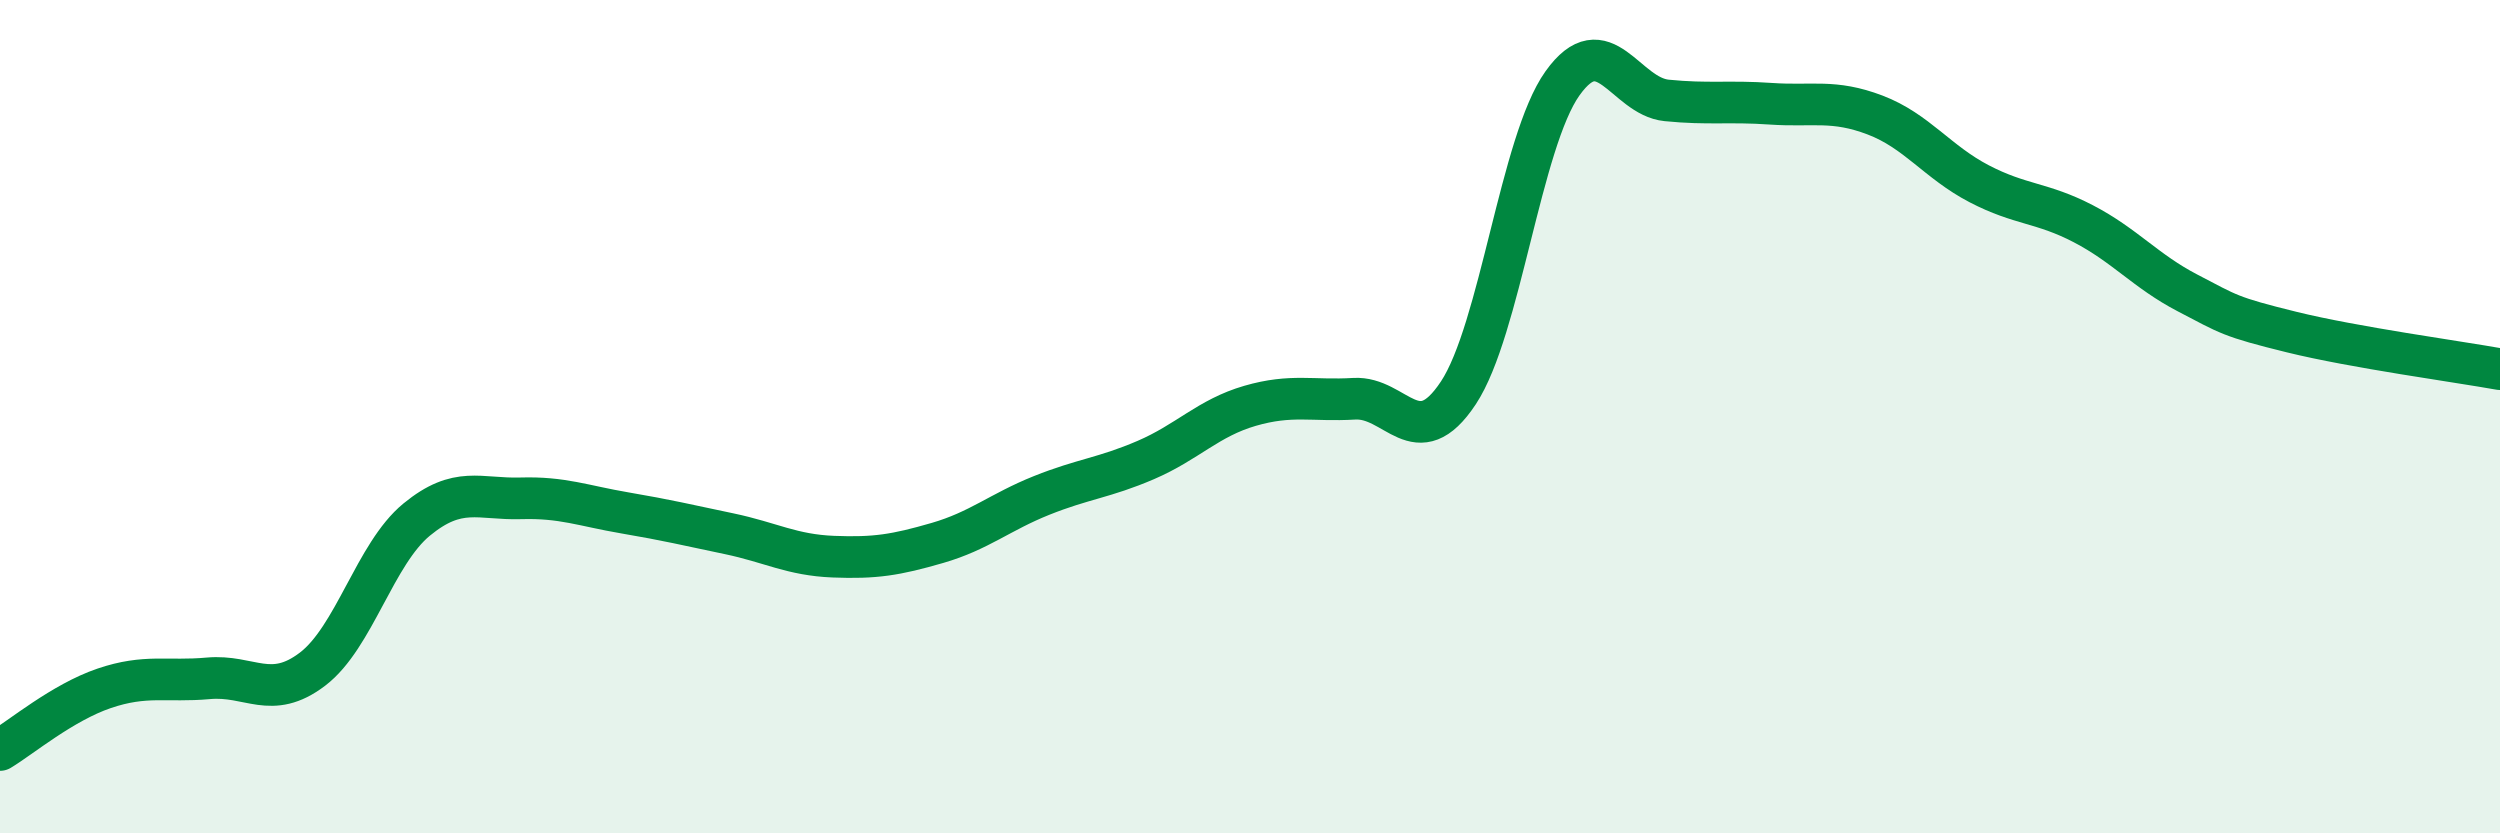 
    <svg width="60" height="20" viewBox="0 0 60 20" xmlns="http://www.w3.org/2000/svg">
      <path
        d="M 0,18 C 0.5,17.7 1.5,16.86 2.5,16.52 C 3.5,16.18 4,16.37 5,16.28 C 6,16.19 6.5,16.82 7.5,16.06 C 8.5,15.3 9,13.29 10,12.47 C 11,11.65 11.5,11.99 12.5,11.96 C 13.5,11.93 14,12.14 15,12.31 C 16,12.48 16.5,12.6 17.5,12.81 C 18.5,13.02 19,13.32 20,13.36 C 21,13.4 21.5,13.32 22.5,13.03 C 23.5,12.74 24,12.29 25,11.89 C 26,11.49 26.5,11.47 27.5,11.04 C 28.5,10.61 29,10.03 30,9.74 C 31,9.45 31.5,9.63 32.5,9.57 C 33.5,9.51 34,10.94 35,9.43 C 36,7.92 36.5,3.4 37.5,2 C 38.5,0.6 39,2.31 40,2.41 C 41,2.51 41.5,2.42 42.5,2.49 C 43.5,2.56 44,2.38 45,2.76 C 46,3.14 46.5,3.89 47.5,4.41 C 48.5,4.93 49,4.85 50,5.37 C 51,5.89 51.5,6.51 52.5,7.03 C 53.5,7.55 53.5,7.6 55,7.97 C 56.5,8.34 59,8.68 60,8.86L60 20L0 20Z"
        fill="#008740"
        opacity="0.1"
        stroke-linecap="round"
        stroke-linejoin="round"
      />
      <path
        d="M 0,18 C 0.5,17.7 1.5,16.86 2.5,16.52 C 3.5,16.18 4,16.37 5,16.28 C 6,16.19 6.5,16.82 7.5,16.06 C 8.5,15.3 9,13.29 10,12.47 C 11,11.65 11.5,11.99 12.5,11.96 C 13.5,11.93 14,12.14 15,12.31 C 16,12.48 16.5,12.6 17.5,12.81 C 18.5,13.02 19,13.32 20,13.36 C 21,13.4 21.5,13.32 22.5,13.03 C 23.5,12.74 24,12.29 25,11.89 C 26,11.49 26.5,11.47 27.5,11.04 C 28.5,10.61 29,10.03 30,9.74 C 31,9.45 31.5,9.63 32.5,9.57 C 33.5,9.51 34,10.94 35,9.43 C 36,7.92 36.5,3.4 37.5,2 C 38.5,0.6 39,2.31 40,2.41 C 41,2.51 41.5,2.42 42.5,2.49 C 43.5,2.56 44,2.38 45,2.76 C 46,3.14 46.5,3.89 47.5,4.41 C 48.5,4.93 49,4.85 50,5.37 C 51,5.89 51.5,6.51 52.5,7.03 C 53.5,7.55 53.5,7.6 55,7.97 C 56.5,8.34 59,8.68 60,8.86"
        stroke="#008740"
        stroke-width="1"
        fill="none"
        stroke-linecap="round"
        stroke-linejoin="round"
      />
    </svg>
  